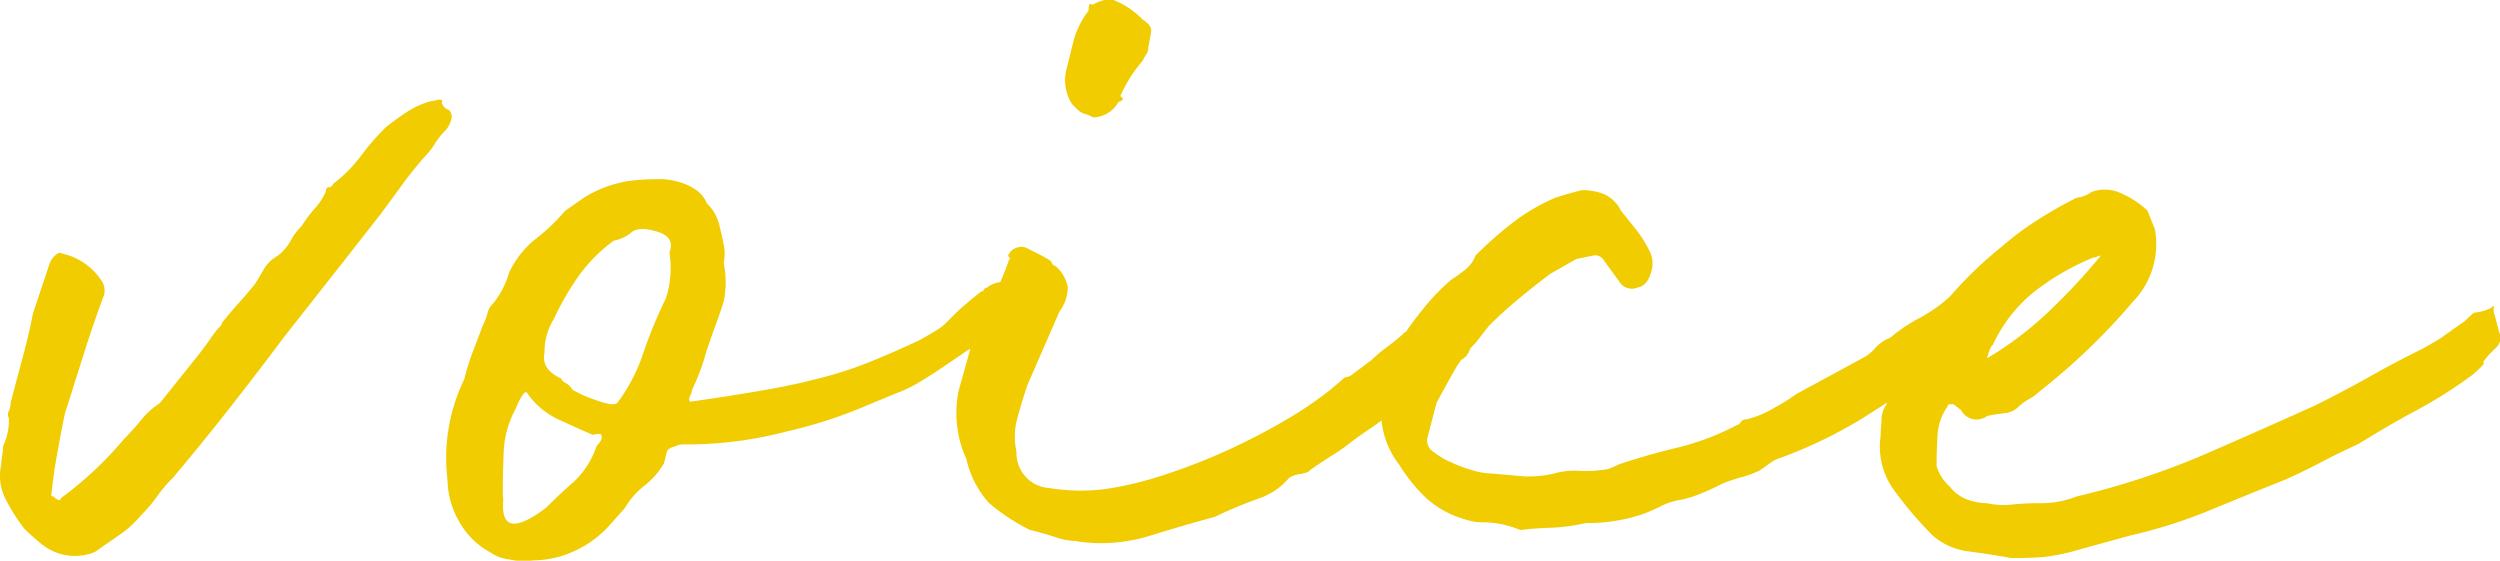 <svg xmlns="http://www.w3.org/2000/svg" width="42.866" height="9.613" viewBox="0 0 42.866 9.613">
  <path id="パス_1384" data-name="パス 1384" d="M-.288-6.944A1.006,1.006,0,0,1-.272-7.1a1.006,1.006,0,0,0,.016-.16,1.069,1.069,0,0,0,.1-.48.136.136,0,0,1,0-.128A.284.284,0,0,0-.128-8q.1-.384.208-.784t.176-.752L.544-10.4a.346.346,0,0,1,.128-.16q.032-.032.1,0a1.082,1.082,0,0,1,.672.48.308.308,0,0,1,.032.224q-.192.512-.352,1.024L.8-7.808q-.064.32-.128.672t-.1.7A.028.028,0,0,0,.608-6.4l.032.032L.7-6.336a.028.028,0,0,0,.032-.032A6.191,6.191,0,0,0,1.824-7.392a3.9,3.9,0,0,0,.288-.32A1.4,1.4,0,0,1,2.432-8l.64-.8q.128-.16.224-.3a1.573,1.573,0,0,1,.192-.24.092.092,0,0,1,.032-.064q.128-.16.272-.32t.272-.32q.064-.1.144-.24a.647.647,0,0,1,.24-.24.8.8,0,0,0,.224-.256,1,1,0,0,1,.192-.256,2.027,2.027,0,0,1,.224-.3,1.039,1.039,0,0,0,.192-.3q0-.064.048-.064t.08-.064a2.384,2.384,0,0,0,.464-.464,4.338,4.338,0,0,1,.432-.5q.16-.128.352-.256a1.476,1.476,0,0,1,.416-.192A.982.982,0,0,0,7.2-13.2q.1-.016.064.048a.192.192,0,0,0,.128.128.167.167,0,0,1,.032.176.4.4,0,0,1-.1.176,1.257,1.257,0,0,0-.176.224,1.257,1.257,0,0,1-.176.224q-.224.256-.4.5t-.368.5l-.576.736L4.576-9.152q-.48.64-.944,1.232t-.976,1.2a2.413,2.413,0,0,0-.272.32,2.413,2.413,0,0,1-.272.32,1.839,1.839,0,0,1-.368.336q-.208.144-.432.3a.914.914,0,0,1-.672,0,1.039,1.039,0,0,1-.3-.192Q.192-5.76.1-5.856a3.363,3.363,0,0,1-.32-.512A.872.872,0,0,1-.288-6.944ZM12.1-10.4a1.642,1.642,0,0,1,0,.656q-.064.208-.16.464-.128.352-.176.528a3.93,3.93,0,0,1-.208.528.246.246,0,0,1-.032.1q-.032.064,0,.1.7-.1,1.232-.192t.976-.208a6.574,6.574,0,0,0,.848-.272q.4-.16.88-.384.224-.128.3-.176a.744.744,0,0,0,.144-.112l.176-.176q.112-.112.432-.368a.051.051,0,0,0,.048-.032.051.051,0,0,1,.048-.032.463.463,0,0,1,.24-.1.366.366,0,0,1,.272.032q.032.064,0,.064t.032.032q0,.032.112.032t.08.032a.8.8,0,0,1-.512.64,1.306,1.306,0,0,1-.272.192,3.094,3.094,0,0,0-.3.16q-.416.288-.592.4t-.288.176a2.2,2.2,0,0,1-.272.128q-.16.064-.544.224a8,8,0,0,1-1.376.448,6.781,6.781,0,0,1-1.632.224h-.144a.318.318,0,0,0-.144.032q-.128.032-.144.1l-.048.192a1.354,1.354,0,0,1-.336.384,1.354,1.354,0,0,0-.336.384l-.256.288a1.8,1.8,0,0,1-.608.448,1.689,1.689,0,0,1-.7.16,1.13,1.13,0,0,1-.416-.016A.694.694,0,0,1,8.1-5.44a1.336,1.336,0,0,1-.544-.544,1.459,1.459,0,0,1-.192-.7,3.1,3.1,0,0,1,.288-1.728,4,4,0,0,1,.144-.464q.08-.208.176-.464a.887.887,0,0,0,.08-.208.279.279,0,0,1,.08-.144,1.475,1.475,0,0,0,.288-.544,1.609,1.609,0,0,1,.432-.56,3.429,3.429,0,0,0,.528-.5l.32-.224a2.033,2.033,0,0,1,.768-.288,3.882,3.882,0,0,1,.48-.032,1.123,1.123,0,0,1,.32.032,1.006,1.006,0,0,1,.32.128.52.52,0,0,1,.224.256.755.755,0,0,1,.208.352q.048.192.08.352A.8.8,0,0,1,12.1-10.4Zm-.928-.192q.1-.256-.224-.352t-.448.032a.7.7,0,0,1-.288.128,2.719,2.719,0,0,0-.624.64,4.719,4.719,0,0,0-.4.7,1.064,1.064,0,0,0-.16.576q-.064.288.288.448,0,.032.08.08a.281.281,0,0,1,.112.112,2.265,2.265,0,0,0,.4.176q.3.112.368.048a2.959,2.959,0,0,0,.448-.864,8.207,8.207,0,0,1,.384-.928A1.685,1.685,0,0,0,11.168-10.592ZM8.32-6.336q-.064.736.736.128.256-.256.48-.448a1.493,1.493,0,0,0,.384-.608L9.952-7.3A.2.2,0,0,0,10-7.376a.1.1,0,0,0,0-.08q-.016-.032-.144,0Q9.7-7.52,9.312-7.7a1.339,1.339,0,0,1-.576-.464q-.032-.064-.1.048a1.173,1.173,0,0,0-.1.208,1.665,1.665,0,0,0-.208.736q-.016.384-.016.736Zm9.824.7a1.121,1.121,0,0,1-.352-.064q-.192-.064-.448-.128a3.468,3.468,0,0,1-.7-.464,1.683,1.683,0,0,1-.384-.752,1.889,1.889,0,0,1-.128-1.184l.288-1.024q.16-.288.32-.608a4.671,4.671,0,0,0,.256-.608q.032,0,0-.032a.04.04,0,0,1,0-.064.206.206,0,0,1,.128-.1.206.206,0,0,1,.16,0l.224.112a1.789,1.789,0,0,1,.192.112q.032.032.032.048t.064.048A.623.623,0,0,1,18-9.984a.716.716,0,0,1-.144.416L17.312-8.32q-.1.288-.176.576a1.171,1.171,0,0,0-.016.576.6.6,0,0,0,.56.624,3.351,3.351,0,0,0,.976.016,6.026,6.026,0,0,0,.992-.24,10.108,10.108,0,0,0,1.072-.416,10.786,10.786,0,0,0,.992-.512,6.629,6.629,0,0,0,.784-.528q.192-.16.224-.192a.092.092,0,0,1,.064-.032.194.194,0,0,0,.1-.048l.32-.24a2.806,2.806,0,0,1,.288-.24,2.806,2.806,0,0,0,.288-.24,1.725,1.725,0,0,0,.3-.208q.176-.144.352-.272a.9.9,0,0,1,.32-.16.221.221,0,0,1,.24.1.319.319,0,0,1-.032.3.318.318,0,0,0,0,.336l-.064.192a.3.3,0,0,1-.16.192,2.214,2.214,0,0,1-.256.064q-.224.192-.416.352a3.258,3.258,0,0,0-.384.384q-.32.256-.512.384t-.336.24a3.053,3.053,0,0,1-.3.208q-.16.1-.384.256,0,.032-.16.064a.466.466,0,0,0-.192.064,1.168,1.168,0,0,1-.512.352,7.673,7.673,0,0,0-.768.32q-.48.128-1.1.32A2.822,2.822,0,0,1,18.144-5.632Zm.288-7.264a.561.561,0,0,0-.16-.064.372.372,0,0,1-.1-.064l-.1-.1a.765.765,0,0,1-.1-.576l.128-.512a1.442,1.442,0,0,1,.256-.512q0-.16.064-.1a.755.755,0,0,1,.32-.1,1.4,1.4,0,0,1,.544.352q.16.1.144.208t-.048.272a.2.2,0,0,1-.032.112,1.046,1.046,0,0,0-.064.112,2.464,2.464,0,0,0-.384.608q.1.064-.032.1A.5.5,0,0,1,18.432-12.9ZM25.76-5.824a1.824,1.824,0,0,0-.32-.1,1.628,1.628,0,0,0-.32-.032.9.9,0,0,1-.176-.016,1.479,1.479,0,0,1-.176-.048,1.677,1.677,0,0,1-.624-.352,2.95,2.95,0,0,1-.464-.576,1.442,1.442,0,0,1-.256-.512,1.754,1.754,0,0,1-.032-.736,3.412,3.412,0,0,1,.176-.56,3.534,3.534,0,0,1,.272-.528q.16-.224.336-.432a3.54,3.54,0,0,1,.4-.4q.1-.064.224-.16a.582.582,0,0,0,.192-.256,6.5,6.5,0,0,1,.656-.576,3.24,3.24,0,0,1,.72-.416q.192-.064.448-.128a1.068,1.068,0,0,1,.368.064.6.6,0,0,1,.3.288l.256.32a1.976,1.976,0,0,1,.224.352A.469.469,0,0,1,28-10.24q-.064.224-.224.256a.252.252,0,0,1-.32-.1l-.256-.352a.188.188,0,0,0-.16-.1l-.32.064-.448.256q-.256.192-.528.416t-.528.48l-.224.288a2.214,2.214,0,0,0-.368.48q-.144.256-.3.544l-.16.608a.23.23,0,0,0,.112.24,1.251,1.251,0,0,0,.3.176,2.249,2.249,0,0,0,.336.128,1.272,1.272,0,0,0,.368.064l.544.048a1.928,1.928,0,0,0,.512-.048,1.269,1.269,0,0,1,.416-.048,1.936,1.936,0,0,0,.416-.016.393.393,0,0,0,.144-.032q.08-.032.144-.064.48-.16,1.008-.288a4.273,4.273,0,0,0,1.008-.384q.032,0,.064-.048a.108.108,0,0,1,.1-.048A1.723,1.723,0,0,0,30.08-7.9,3.946,3.946,0,0,0,30.5-8.16l1.12-.608a.713.713,0,0,0,.224-.176A.645.645,0,0,1,32.1-9.12a2.787,2.787,0,0,1,.528-.352,2.52,2.52,0,0,0,.56-.416l.256-.224a.092.092,0,0,1,.064-.032q.064,0,.064-.032a.212.212,0,0,1,.192-.032q.192.064.192.416a.437.437,0,0,0,.016.1.078.078,0,0,1-.048.1,1.074,1.074,0,0,1-.352.432,3.973,3.973,0,0,1-.448.336.733.733,0,0,0-.112.128l-.016.032-.016.016q-.016.016-.144.112a.051.051,0,0,0-.048.032.051.051,0,0,1-.048.032q-.512.352-1.12.736a7.905,7.905,0,0,1-1.472.7.841.841,0,0,0-.128.08q-.064.048-.16.112a1.658,1.658,0,0,1-.3.112,3.1,3.1,0,0,0-.336.112q-.192.1-.384.176a1.741,1.741,0,0,1-.384.112,1.142,1.142,0,0,0-.288.1q-.128.064-.288.128a2.932,2.932,0,0,1-.992.16,3.562,3.562,0,0,1-.576.08Q26.016-5.856,25.76-5.824Zm8.416.48q-.352-.064-.72-.112a1.149,1.149,0,0,1-.624-.272,6.543,6.543,0,0,1-.656-.768,1.255,1.255,0,0,1-.24-.928q0-.064.016-.272a.453.453,0,0,1,.08-.272L32.1-8.16q.16-.384.224-.512t.288-.48a6.768,6.768,0,0,1,1.408-1.536,5.065,5.065,0,0,1,.576-.432,7.2,7.2,0,0,1,.7-.4.547.547,0,0,0,.256-.1.656.656,0,0,1,.528.032,1.522,1.522,0,0,1,.432.288l.128.32a1.419,1.419,0,0,1-.384,1.248,10.6,10.6,0,0,1-.752.8q-.4.384-.848.736a.836.836,0,0,1-.176.128.836.836,0,0,0-.176.128.389.389,0,0,1-.24.112q-.144.016-.3.048a.3.3,0,0,1-.448-.1l-.128-.1H33.12a.028.028,0,0,0-.032.032.953.953,0,0,0-.176.512q-.016.288-.016.512a.741.741,0,0,0,.224.352.687.687,0,0,0,.3.224.983.983,0,0,0,.336.064,1.519,1.519,0,0,0,.352.032,4.532,4.532,0,0,1,.56-.032A1.674,1.674,0,0,0,35.3-6.4a13.3,13.3,0,0,0,2.144-.7q.96-.416,1.952-.864.512-.256.944-.5t.88-.464q.288-.16.352-.208t.384-.272q.16-.16.176-.144a.8.8,0,0,0,.272-.08q.064-.064.048-.016a.245.245,0,0,0,.016.144q.032.128.08.3a.234.234,0,0,1-.08.272q-.224.224-.192.24t-.192.208a7.967,7.967,0,0,1-.96.608q-.48.256-.992.576-.352.16-.656.32t-.592.288q-.64.256-1.3.528a8.41,8.41,0,0,1-1.36.432l-.928.256a3.271,3.271,0,0,1-.544.112Q34.56-5.344,34.176-5.344ZM33.76-8.768a5.835,5.835,0,0,0,1.024-.768,10.38,10.38,0,0,0,.928-.992.142.142,0,0,0-.064.016.142.142,0,0,1-.064.016,4.24,4.24,0,0,0-1.04.608,2.518,2.518,0,0,0-.688.9Q33.824-8.992,33.76-8.768Z" transform="translate(0.309 14.912)" fill="#f0cc00"/>
</svg>

